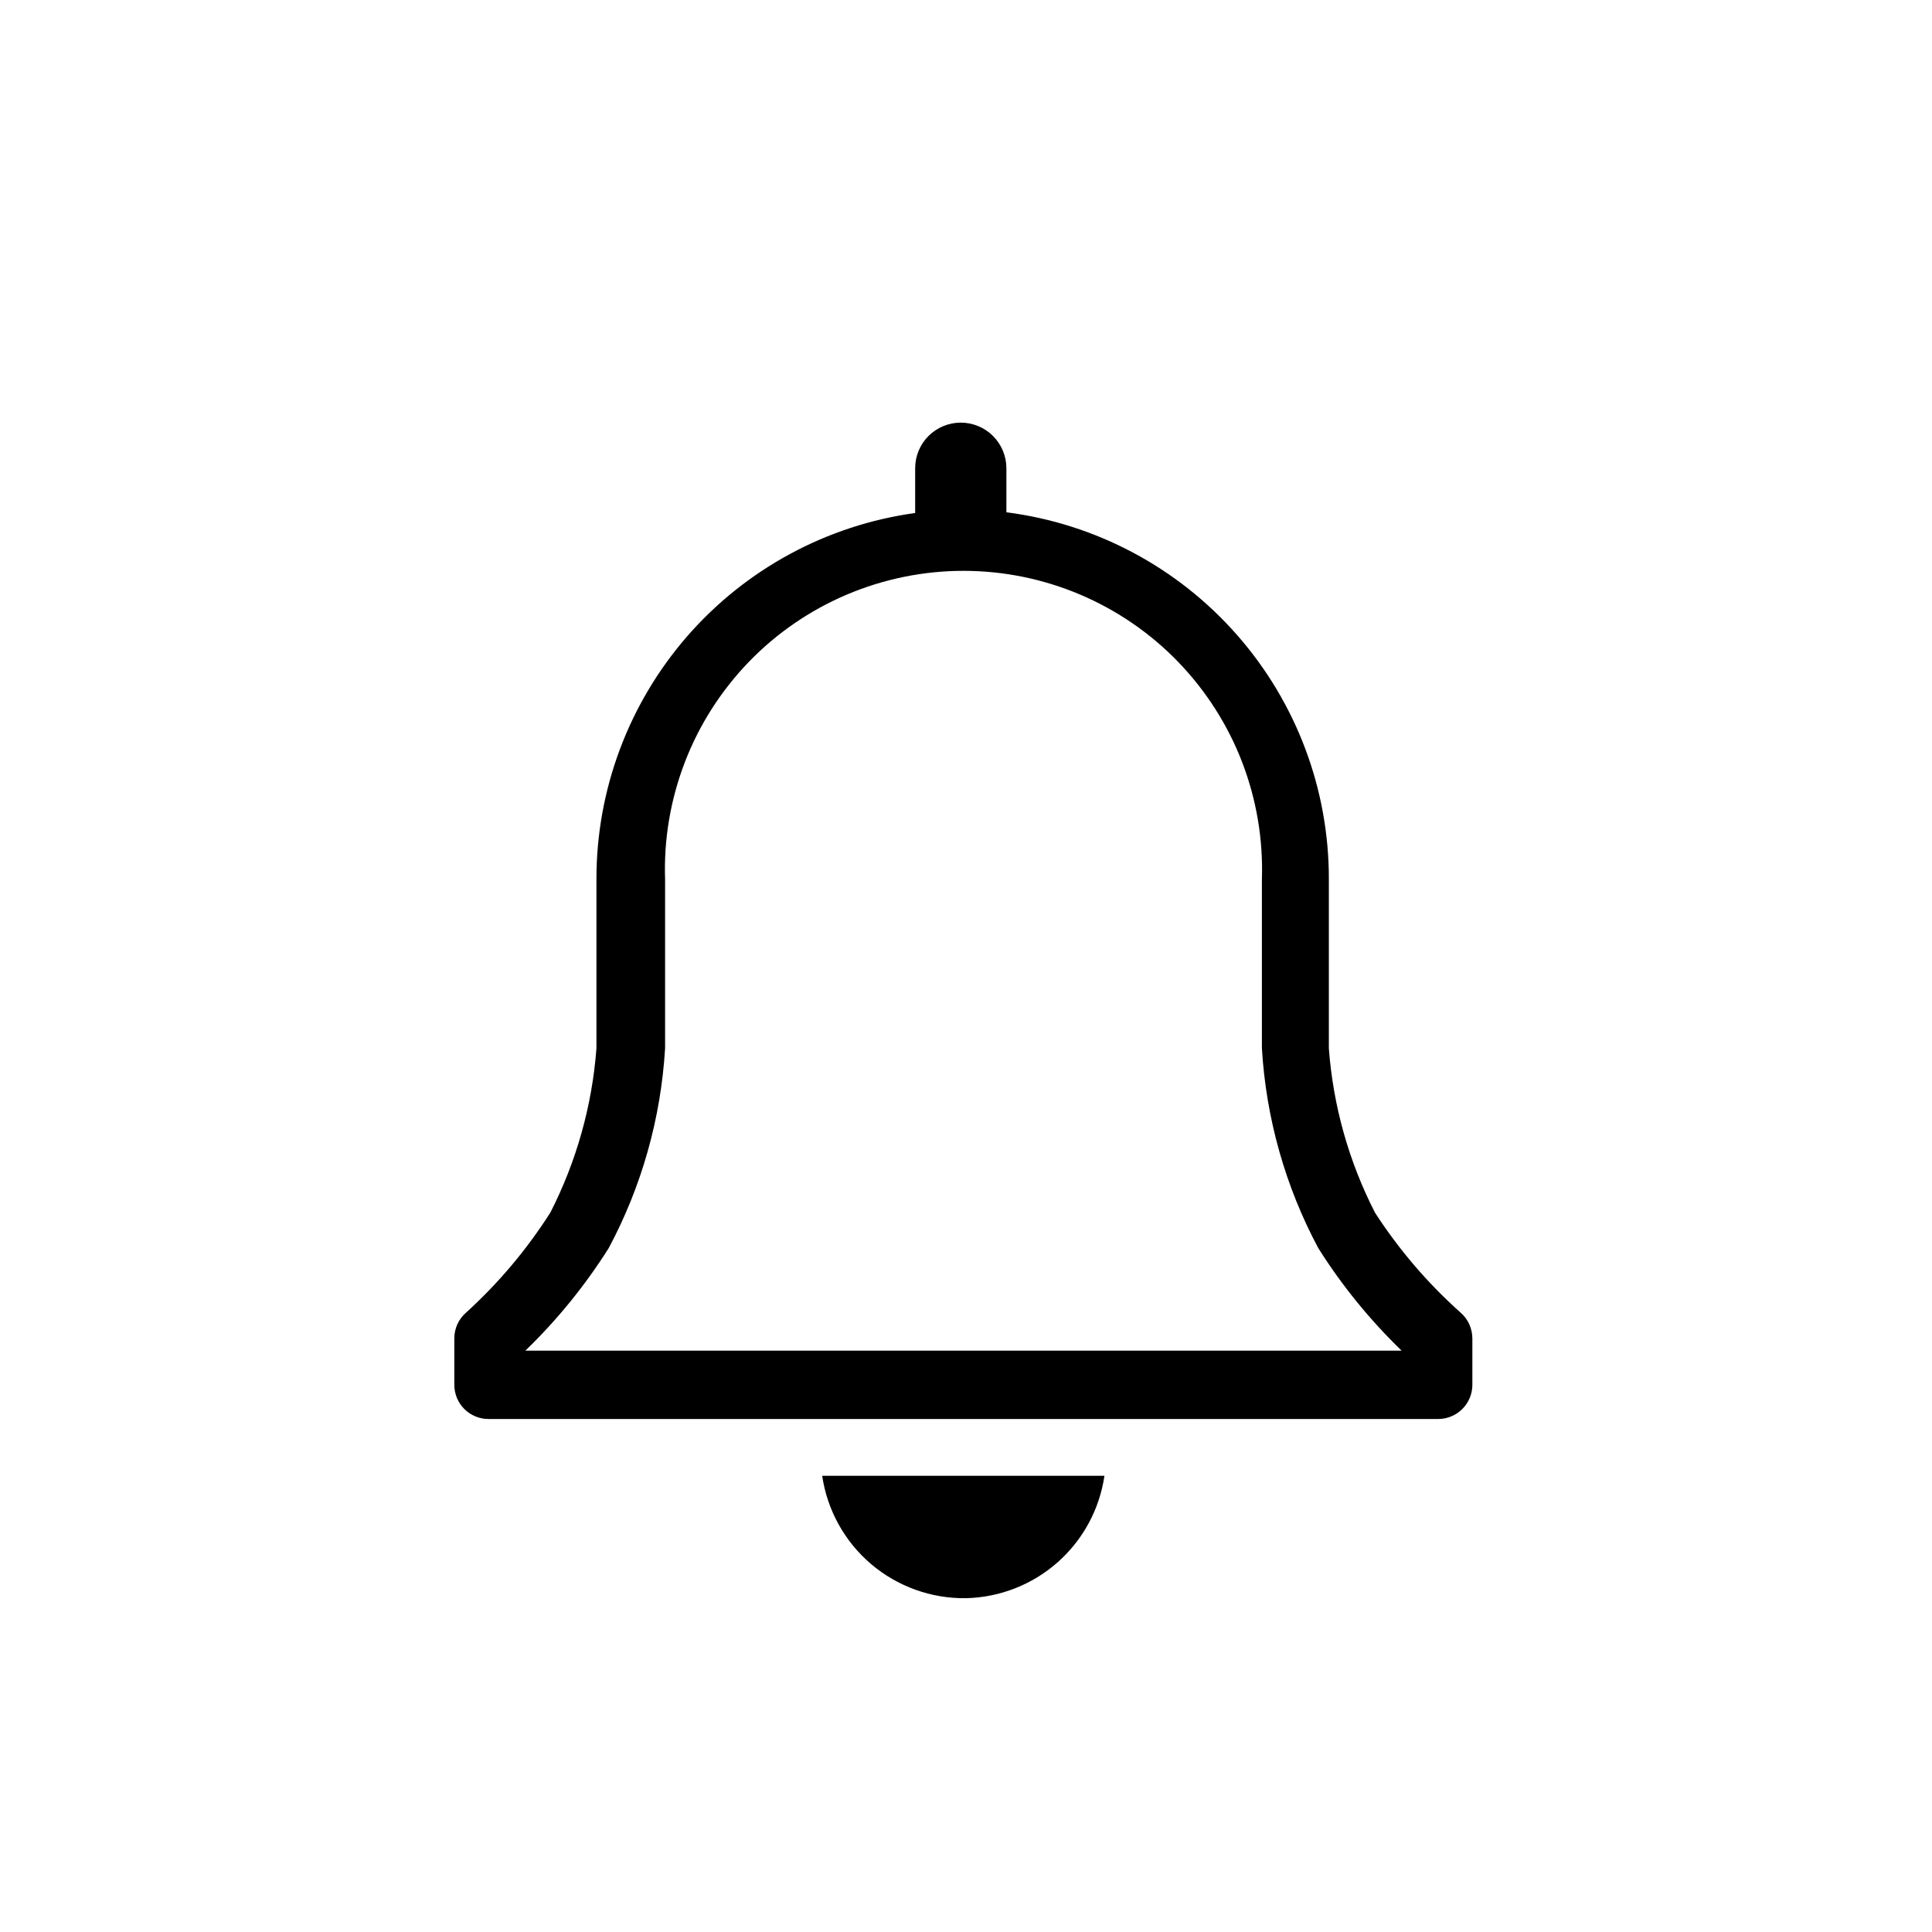 <svg width="32" height="32" viewBox="0 0 32 32" fill="none" xmlns="http://www.w3.org/2000/svg">
<g clip-path="url(#clip0_300_6095)">
<path d="M24.194 21.743C23.648 21.256 23.171 20.699 22.774 20.085C22.34 19.238 22.08 18.312 22.01 17.363V14.568C22.014 13.077 21.473 11.637 20.489 10.517C19.506 9.397 18.147 8.674 16.669 8.485V7.755C16.669 7.555 16.589 7.363 16.447 7.221C16.306 7.08 16.113 7 15.913 7C15.713 7 15.521 7.08 15.379 7.221C15.237 7.363 15.158 7.555 15.158 7.755V8.497C13.692 8.699 12.35 9.426 11.379 10.542C10.409 11.659 9.876 13.089 9.879 14.568V17.363C9.808 18.312 9.548 19.238 9.115 20.085C8.725 20.697 8.255 21.255 7.717 21.743C7.657 21.796 7.608 21.861 7.575 21.934C7.542 22.008 7.525 22.087 7.525 22.167V22.937C7.525 23.087 7.584 23.231 7.69 23.337C7.796 23.443 7.94 23.503 8.09 23.503H23.821C23.971 23.503 24.115 23.443 24.221 23.337C24.327 23.231 24.387 23.087 24.387 22.937V22.167C24.386 22.087 24.369 22.008 24.336 21.934C24.303 21.861 24.255 21.796 24.194 21.743ZM8.702 22.371C9.228 21.862 9.691 21.292 10.082 20.673C10.629 19.65 10.947 18.521 11.016 17.363V14.568C10.993 13.905 11.105 13.244 11.343 12.625C11.581 12.005 11.942 11.441 12.403 10.963C12.864 10.486 13.416 10.107 14.027 9.848C14.638 9.589 15.295 9.455 15.958 9.455C16.622 9.455 17.279 9.589 17.89 9.848C18.5 10.107 19.053 10.486 19.514 10.963C19.975 11.441 20.336 12.005 20.574 12.625C20.812 13.244 20.923 13.905 20.901 14.568V17.363C20.97 18.521 21.288 19.65 21.835 20.673C22.225 21.292 22.689 21.862 23.215 22.371H8.702Z" fill="black"/>
<path d="M16 26.471C16.56 26.458 17.097 26.248 17.517 25.877C17.937 25.506 18.212 24.998 18.293 24.444H13.618C13.702 25.014 13.99 25.533 14.428 25.906C14.866 26.278 15.425 26.479 16 26.471Z" fill="black"/>
</g>
<defs>
<clipPath id="clip0_300_6095">
<rect width="32" height="32" fill="white"/>
</clipPath>
</defs>
</svg>
